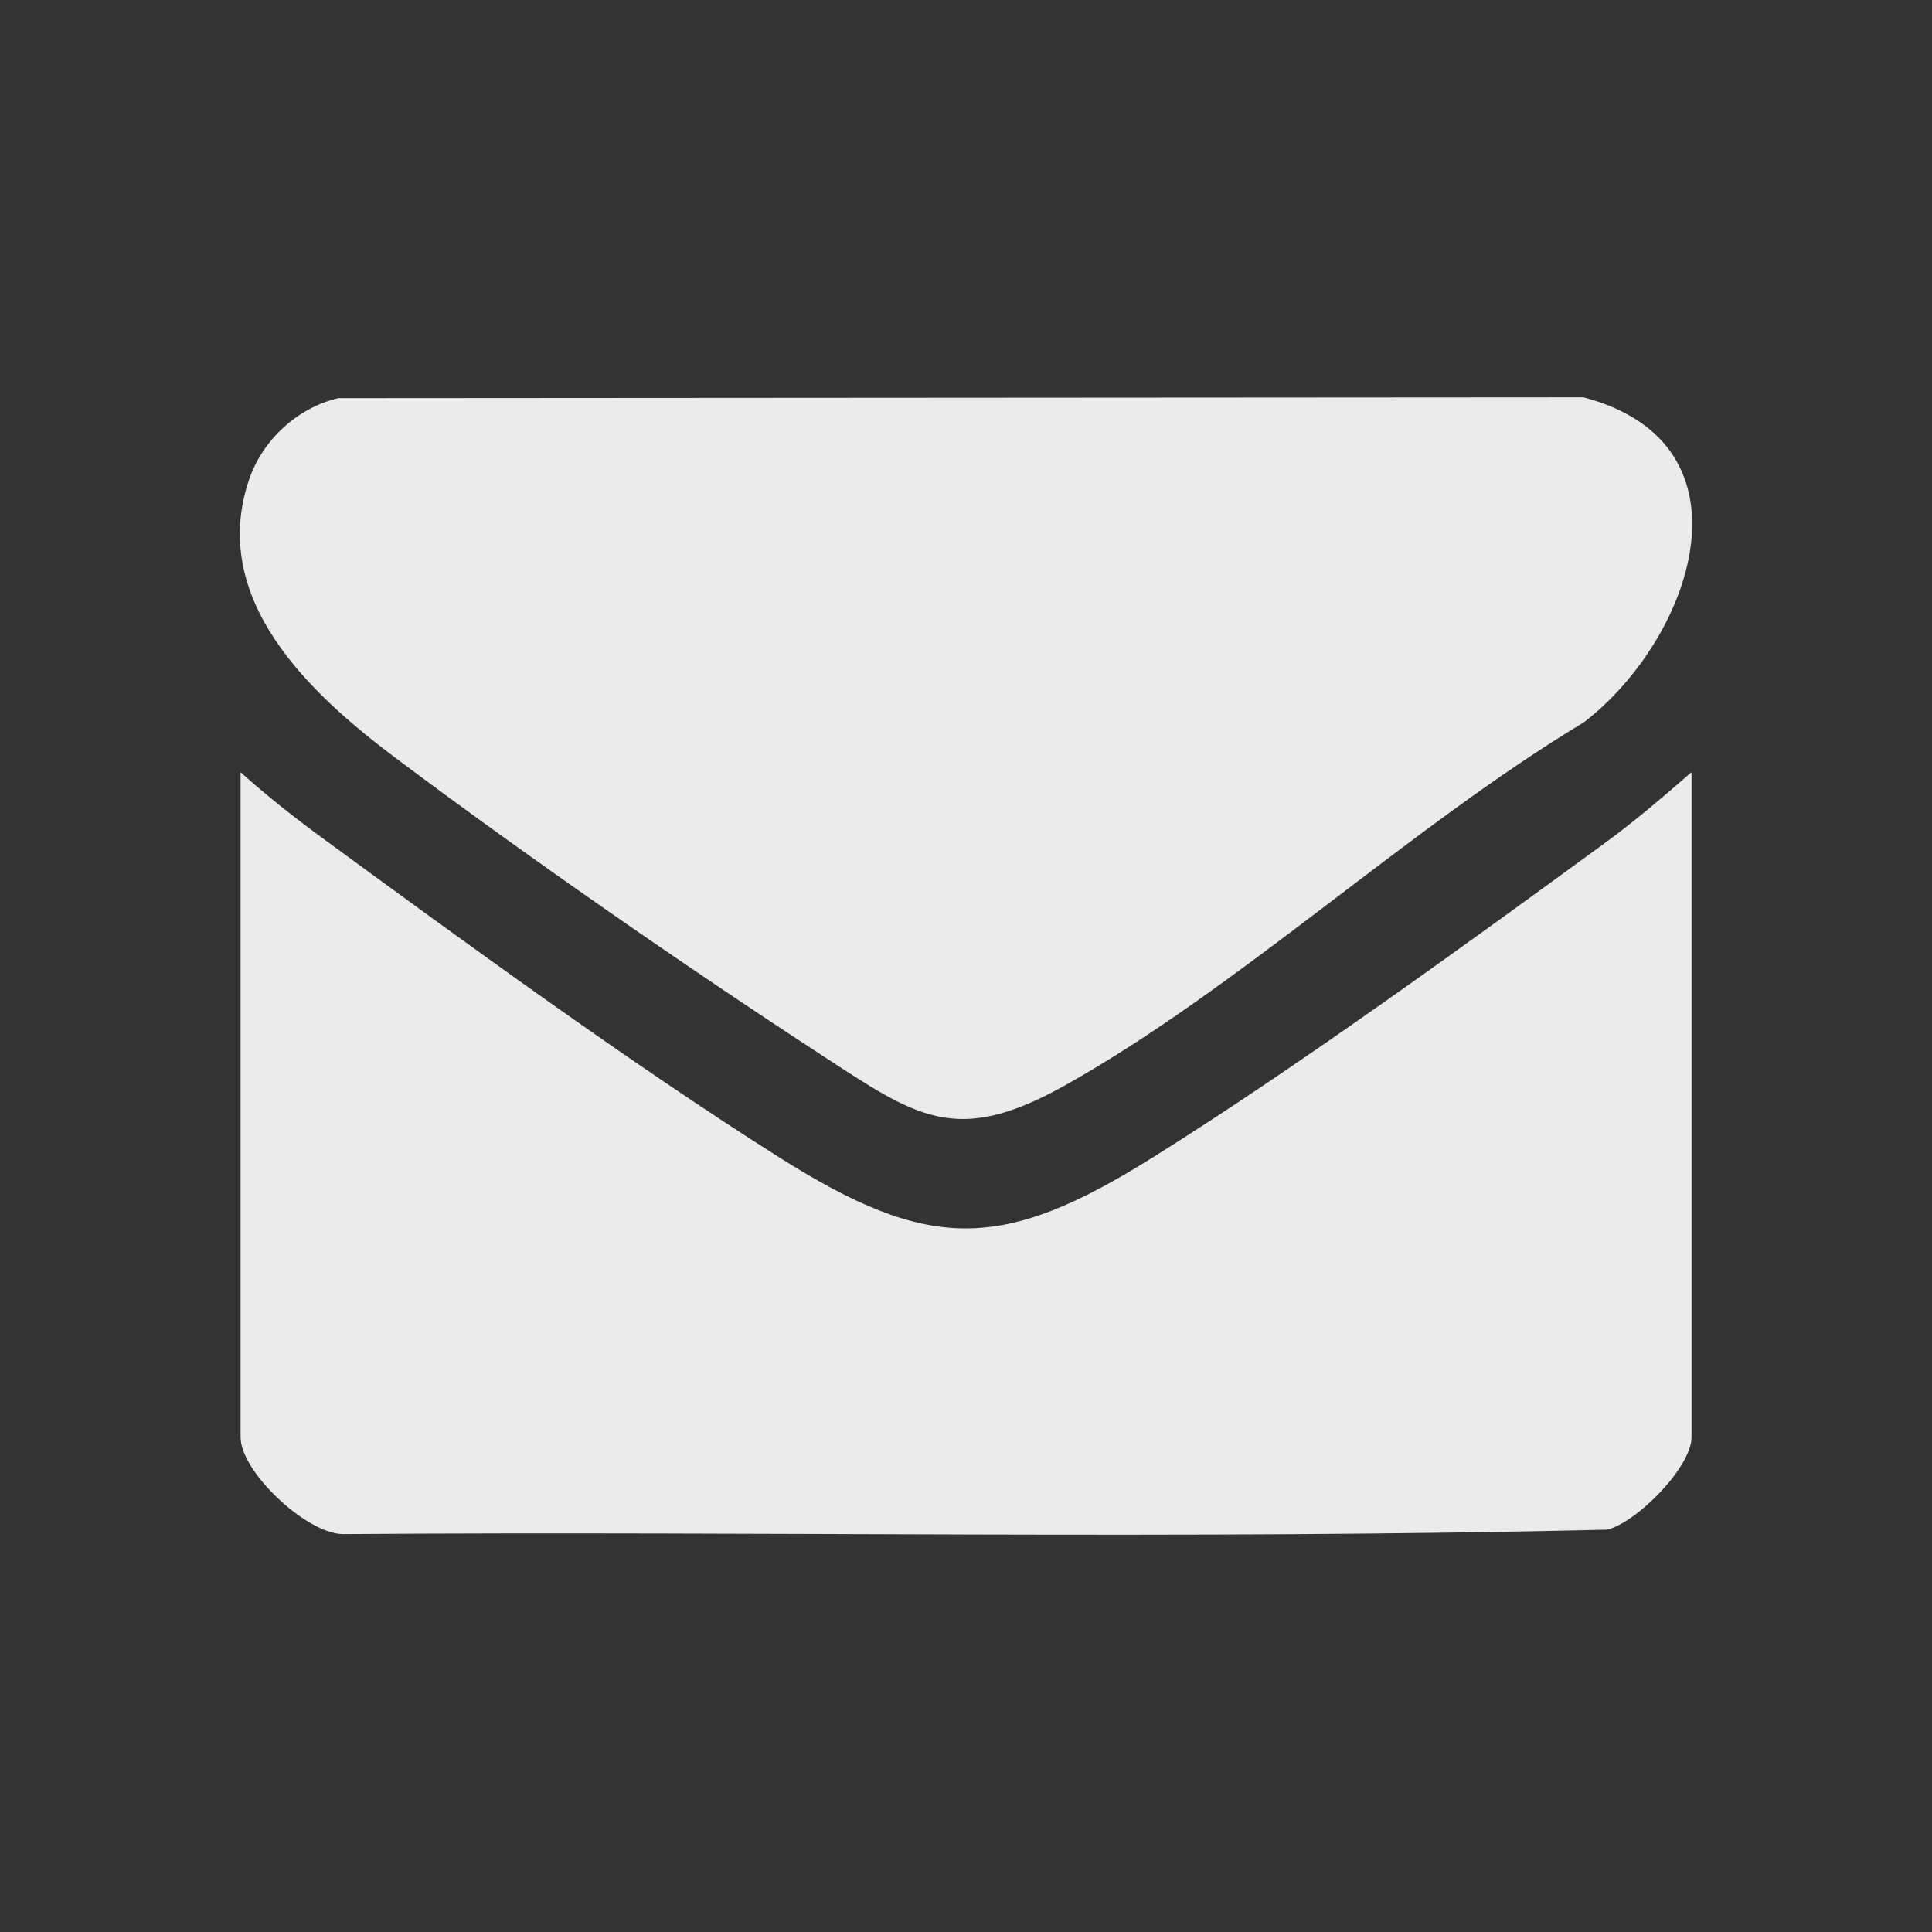 <?xml version="1.0" encoding="UTF-8"?>
<svg xmlns="http://www.w3.org/2000/svg" id="Ebene_1" data-name="Ebene 1" width="350" height="350" viewBox="0 0 350 350">
  <rect x="0" y="0" width="350" height="350" fill="#333333" stroke="none"/>
  <defs>
    <style>
      .cls-1 {
        fill: #ebebeb;
      }
    </style>
  </defs>
  <path class="cls-1" d="M286.858,71.979l-225.547.15c-7.429,1.718-13.766,7.587-16.2,14.791-7.318,21.667,10.999,38.716,26.544,50.383,23.68,17.771,52.317,37.626,77.147,53.809,17.149,11.178,24.297,16.595,44.002,5.584,31.612-17.664,62.618-46.88,94.112-65.835,19.623-15.044,32.038-50.429-.058-58.883Z"></path>
  <path class="cls-1" d="M208.8,209.702c-27.22,17.03-40.349,17.189-67.583,0-26.625-16.805-57.331-39.209-82.96-57.993-5.086-3.728-9.992-7.607-14.675-11.817v120.5c0,6.145,11.792,17.363,18.465,17.524,76.338-.57,152.932,1.025,229.115-.805,5.455-1.372,15.272-11.396,15.272-16.719v-120.5c-5.096,4.415-10.217,8.825-15.676,12.815-25.065,18.318-55.914,40.702-81.958,56.996Z"></path>
</svg>
